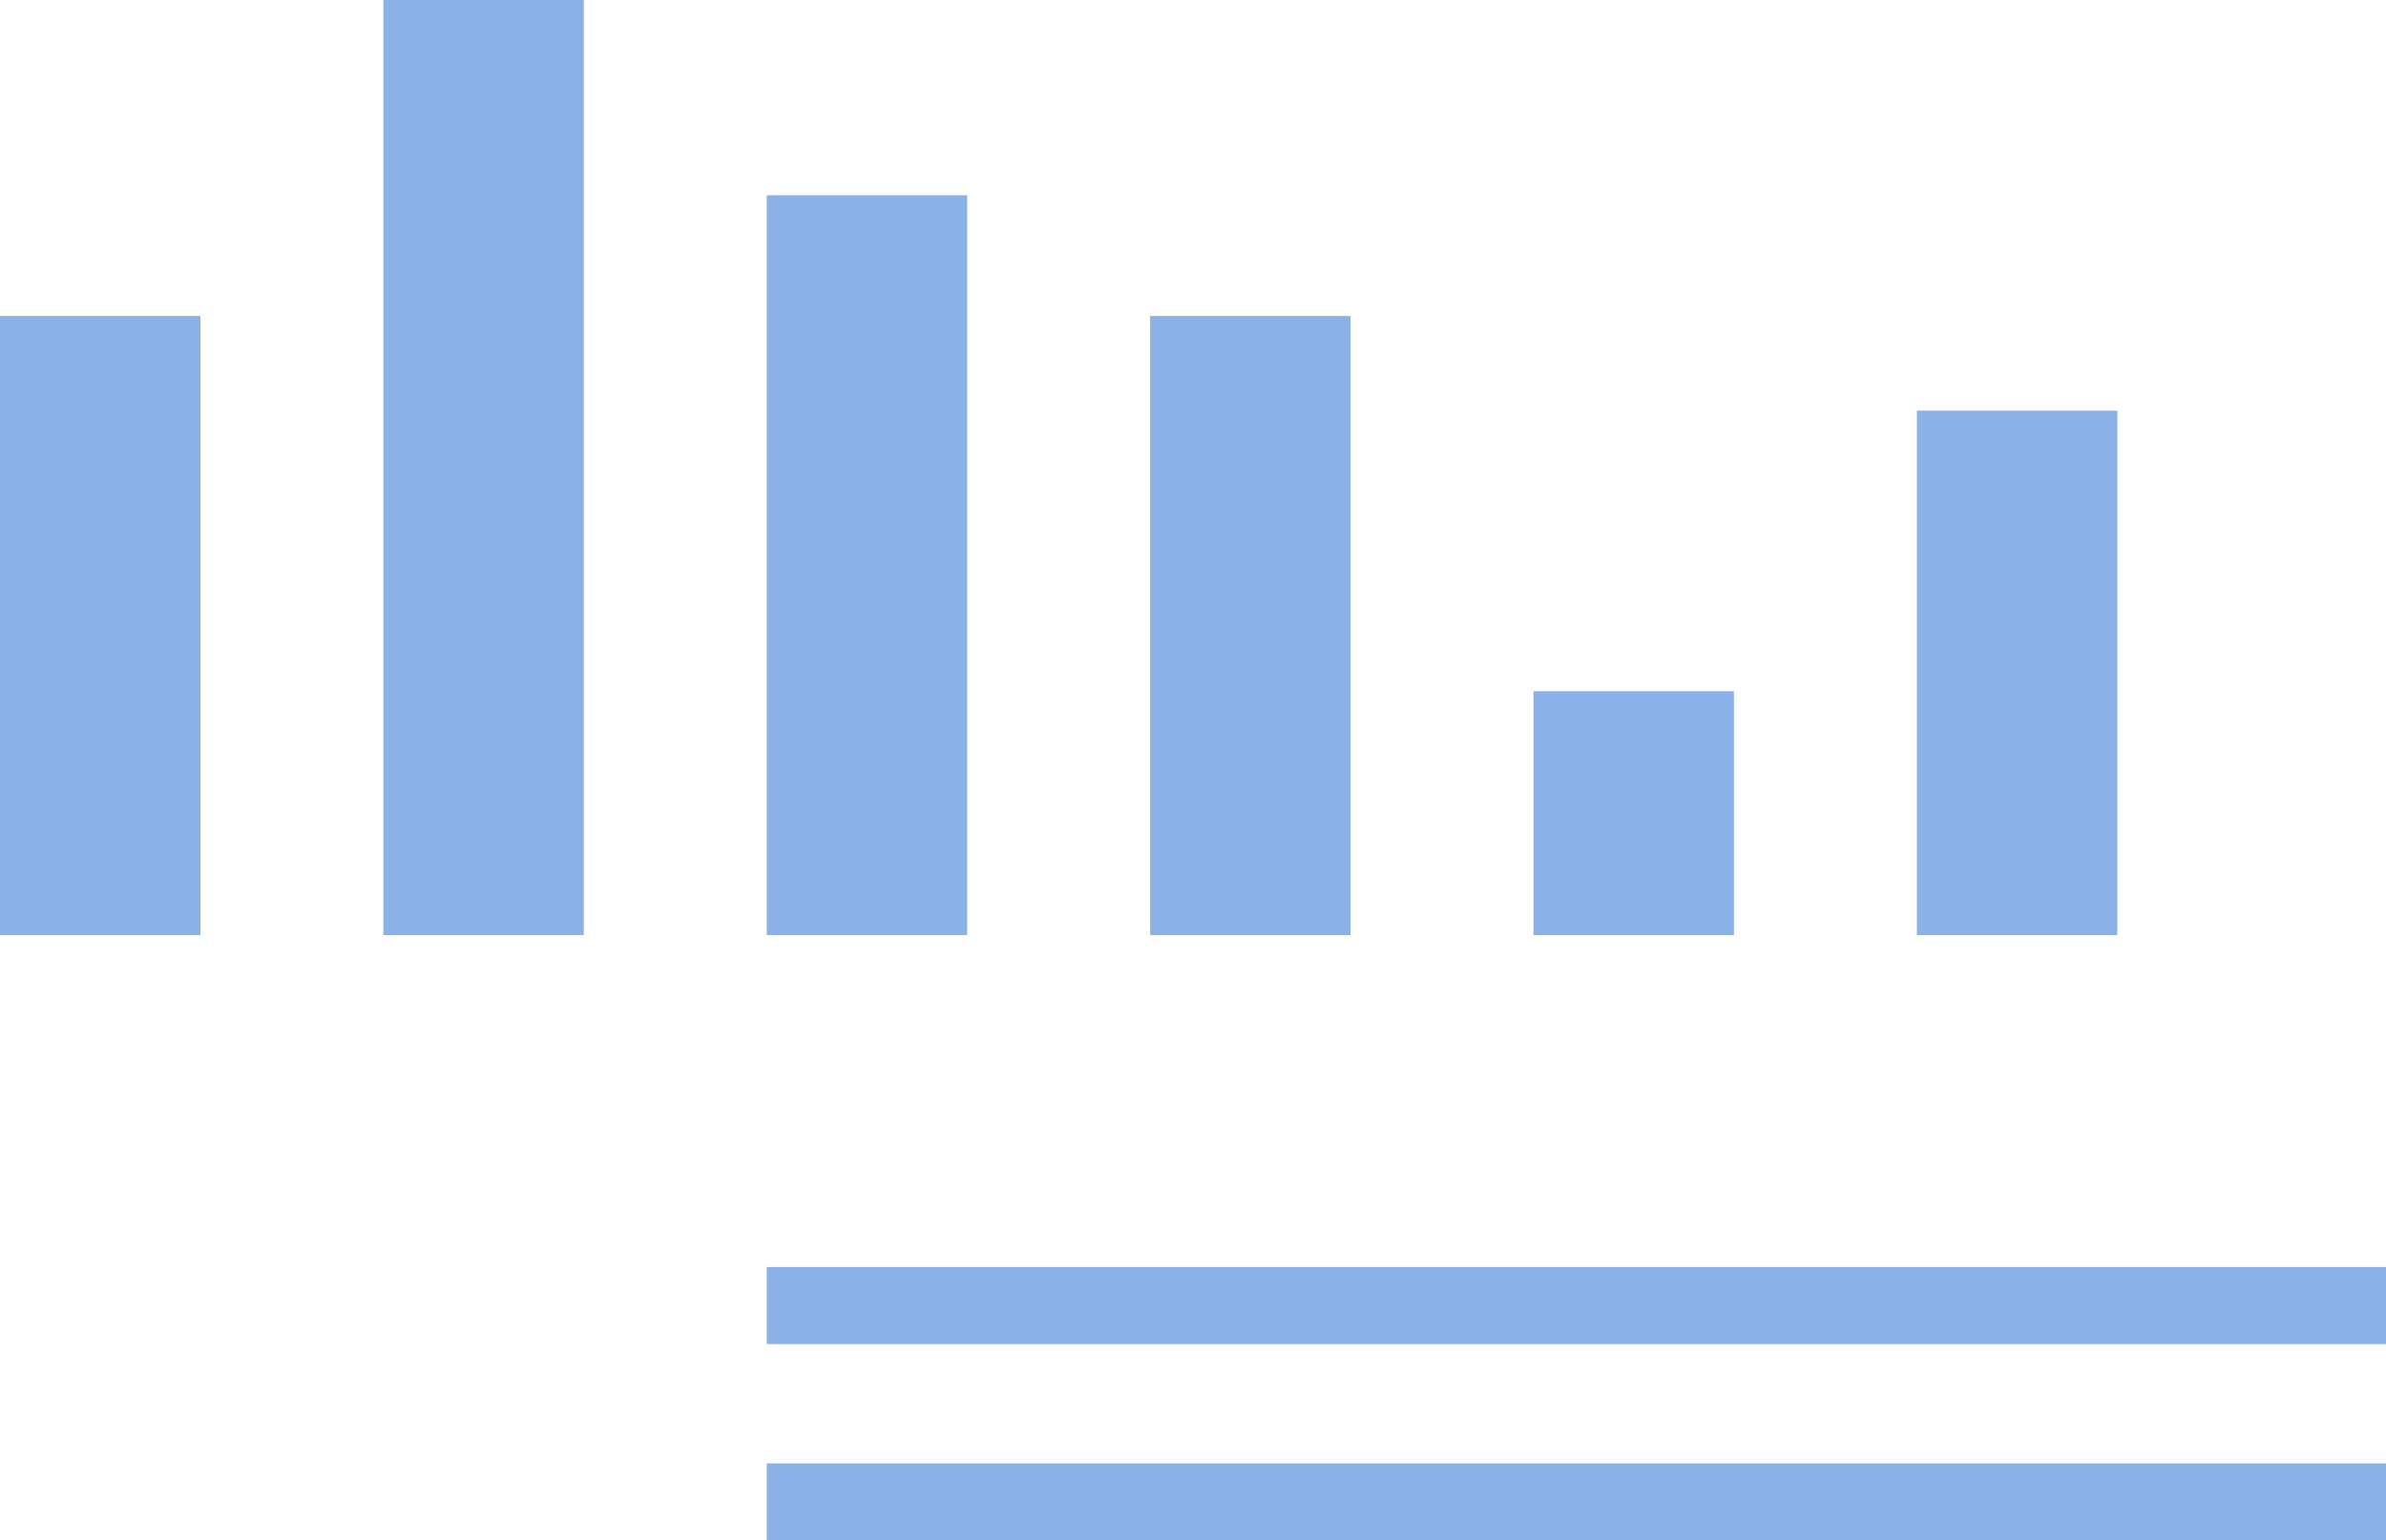   <svg xmlns="http://www.w3.org/2000/svg" viewBox="0 0 593.388 383.199">
   <g>
    <g>
     <g>
      <rect x="0" y="78.613" width="49.848" height="154.011" style="fill:#8ab1e8;">
      </rect>
      <rect x="95.344" width="49.848" height="232.624" style="fill:#8ab1e8;">
      </rect>
      <rect x="190.689" y="48.571" width="49.848" height="184.053" style="fill:#8ab1e8;">
      </rect>
      <rect x="286.033" y="78.613" width="49.848" height="154.011" style="fill:#8ab1e8;">
      </rect>
      <rect x="381.377" y="171.95" width="49.848" height="60.674" style="fill:#8ab1e8;">
      </rect>
      <rect x="476.722" y="102.149" width="49.848" height="130.476" style="fill:#8ab1e8;">
      </rect>
     </g>
     <rect x="190.689" y="315.192" width="402.699" height="19.161" style="fill:#8ab1e8;">
     </rect>
     <rect x="190.689" y="364.039" width="402.699" height="19.161" style="fill:#8ab1e8;">
     </rect>
    </g>
   </g>
  </svg>
